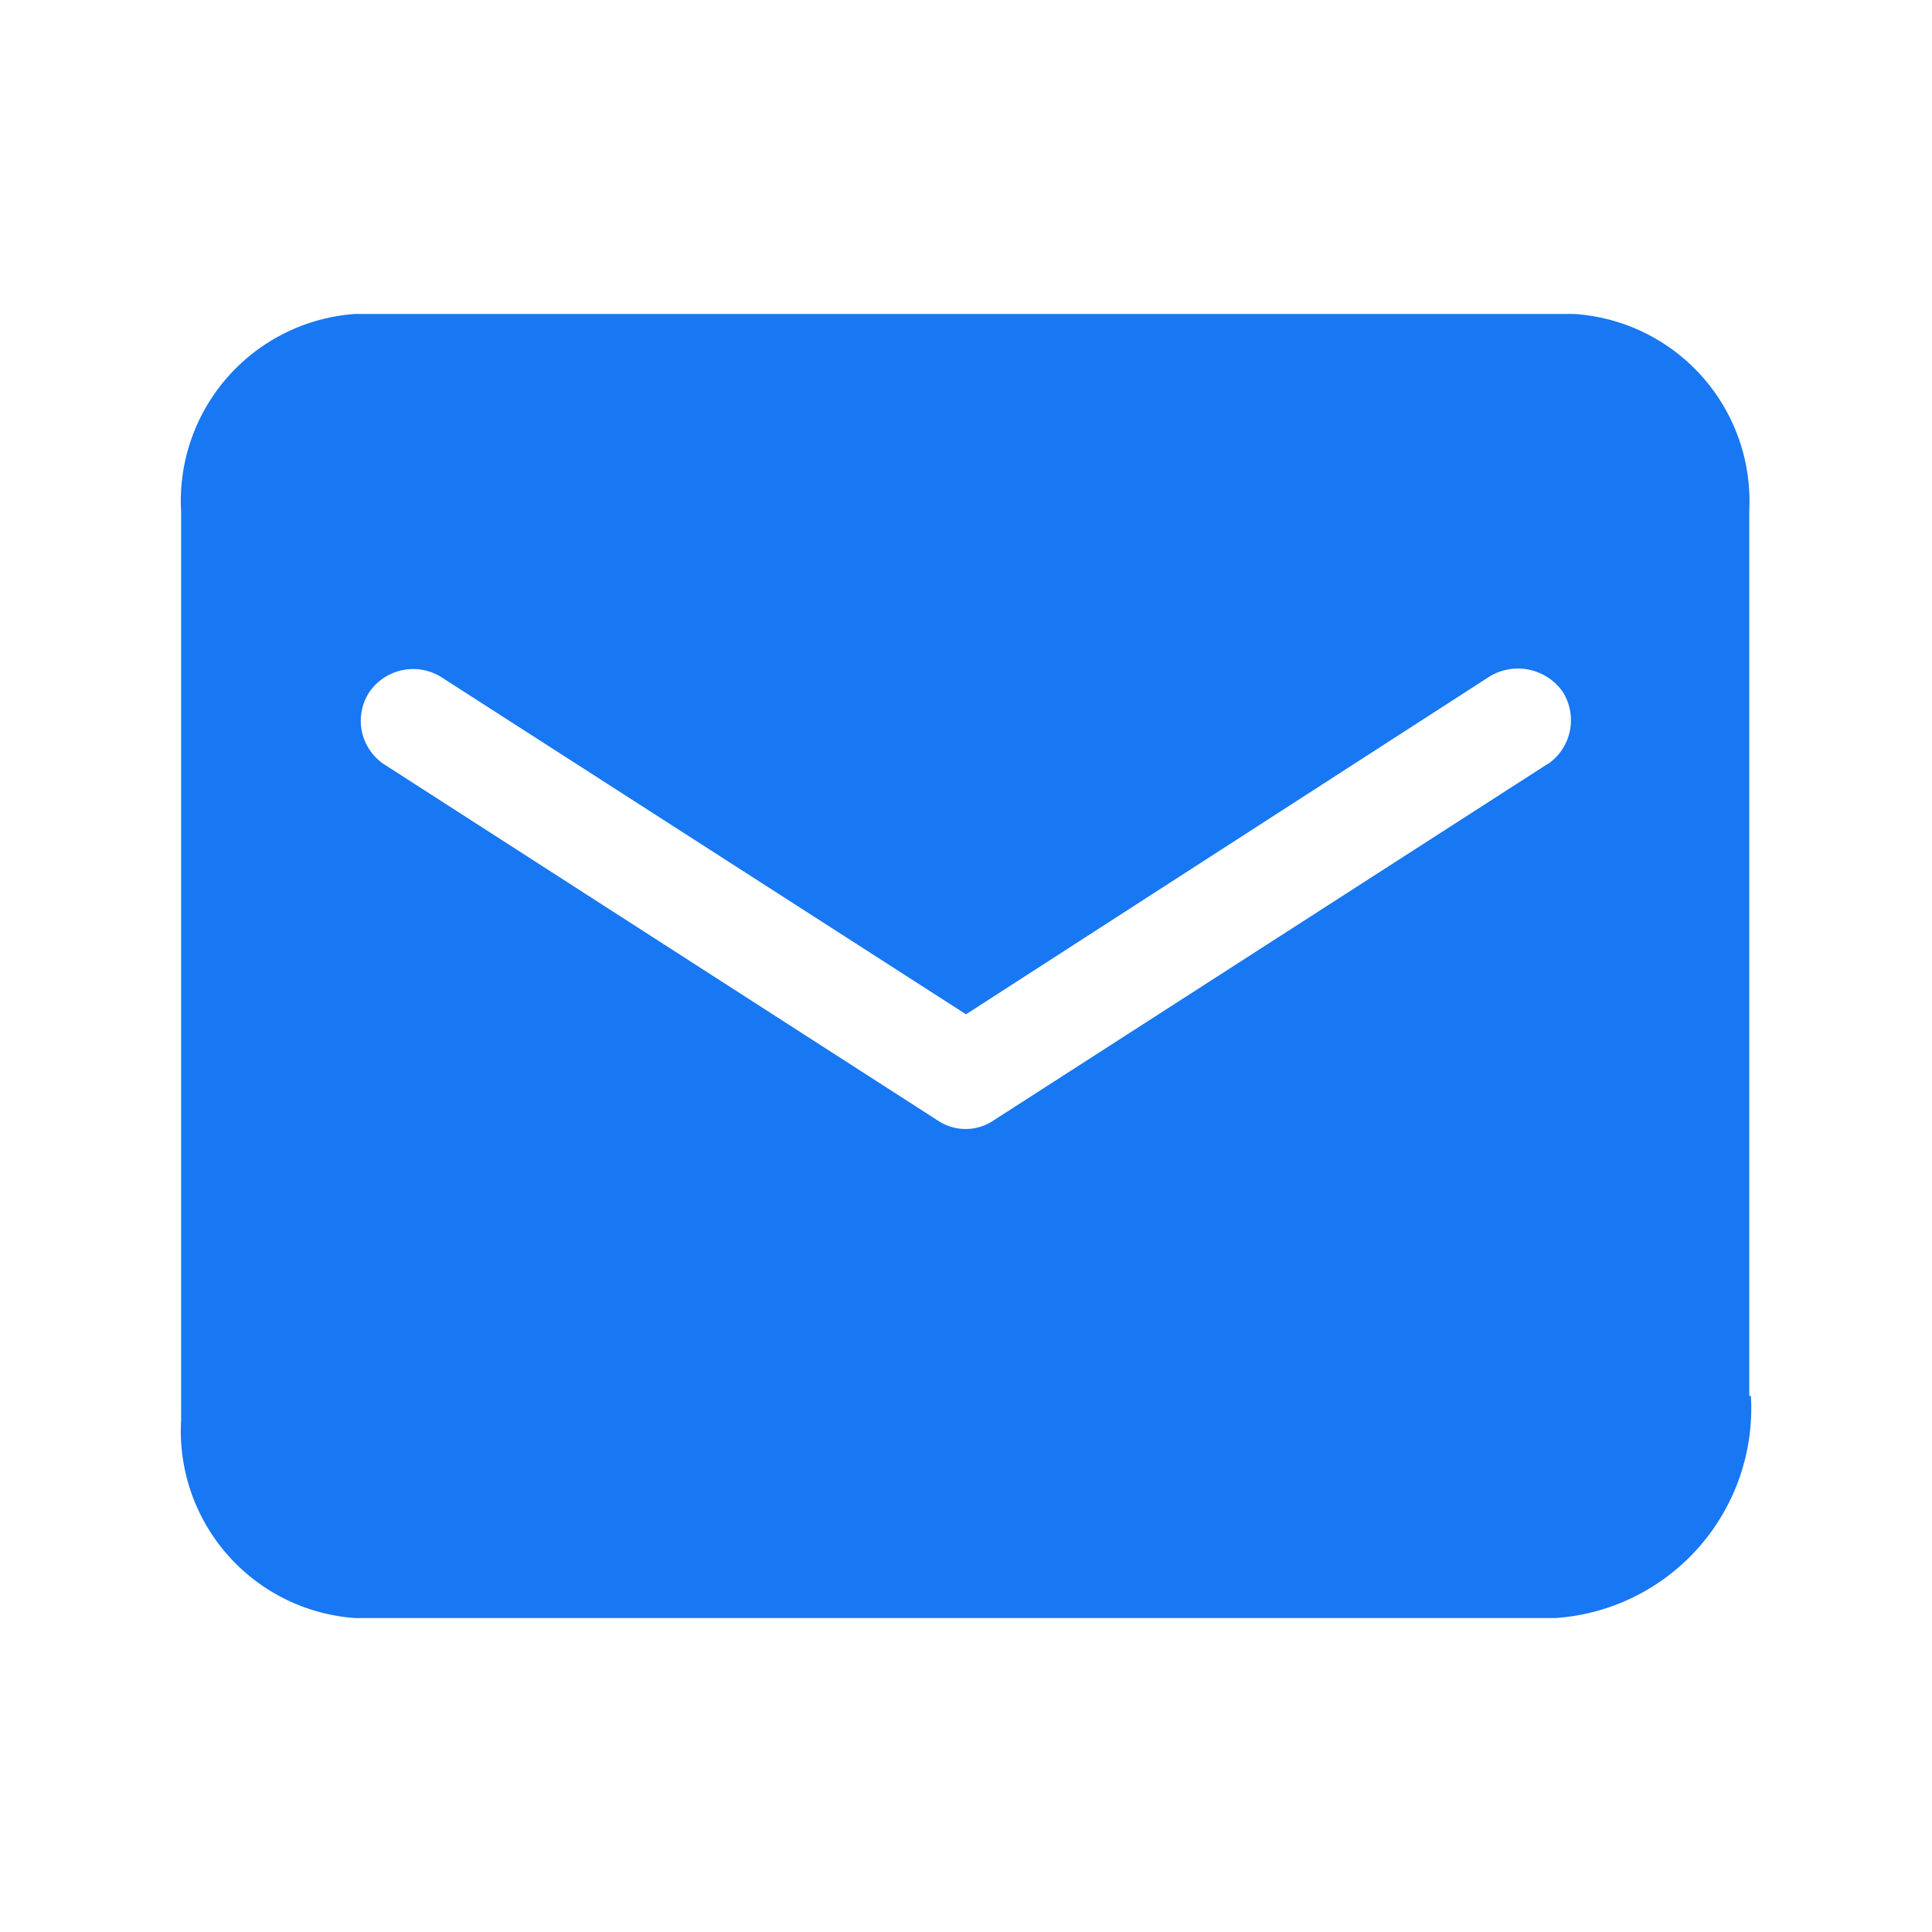 <svg xmlns="http://www.w3.org/2000/svg" width="24" height="24" viewBox="0 0 24 24"><path d="M21.73 17.34v-11a2.33 2.33 0 0 0-2.18-2.44H4.41a2.33 2.33 0 0 0-2.16 2.46v11.28a2.33 2.33 0 0 0 2.16 2.46h14.91a2.61 2.61 0 0 0 2.43-2.76zM19.21 9.5l-6.87 4.42a.62.62 0 0 1-.69 0L4.78 9.5a.65.65 0 0 1-.2-.89.66.66 0 0 1 .9-.2L12 12.6l6.51-4.2a.68.68 0 0 1 .9.19.66.66 0 0 1-.18.9z" style="fill:#1877f2"/></svg>